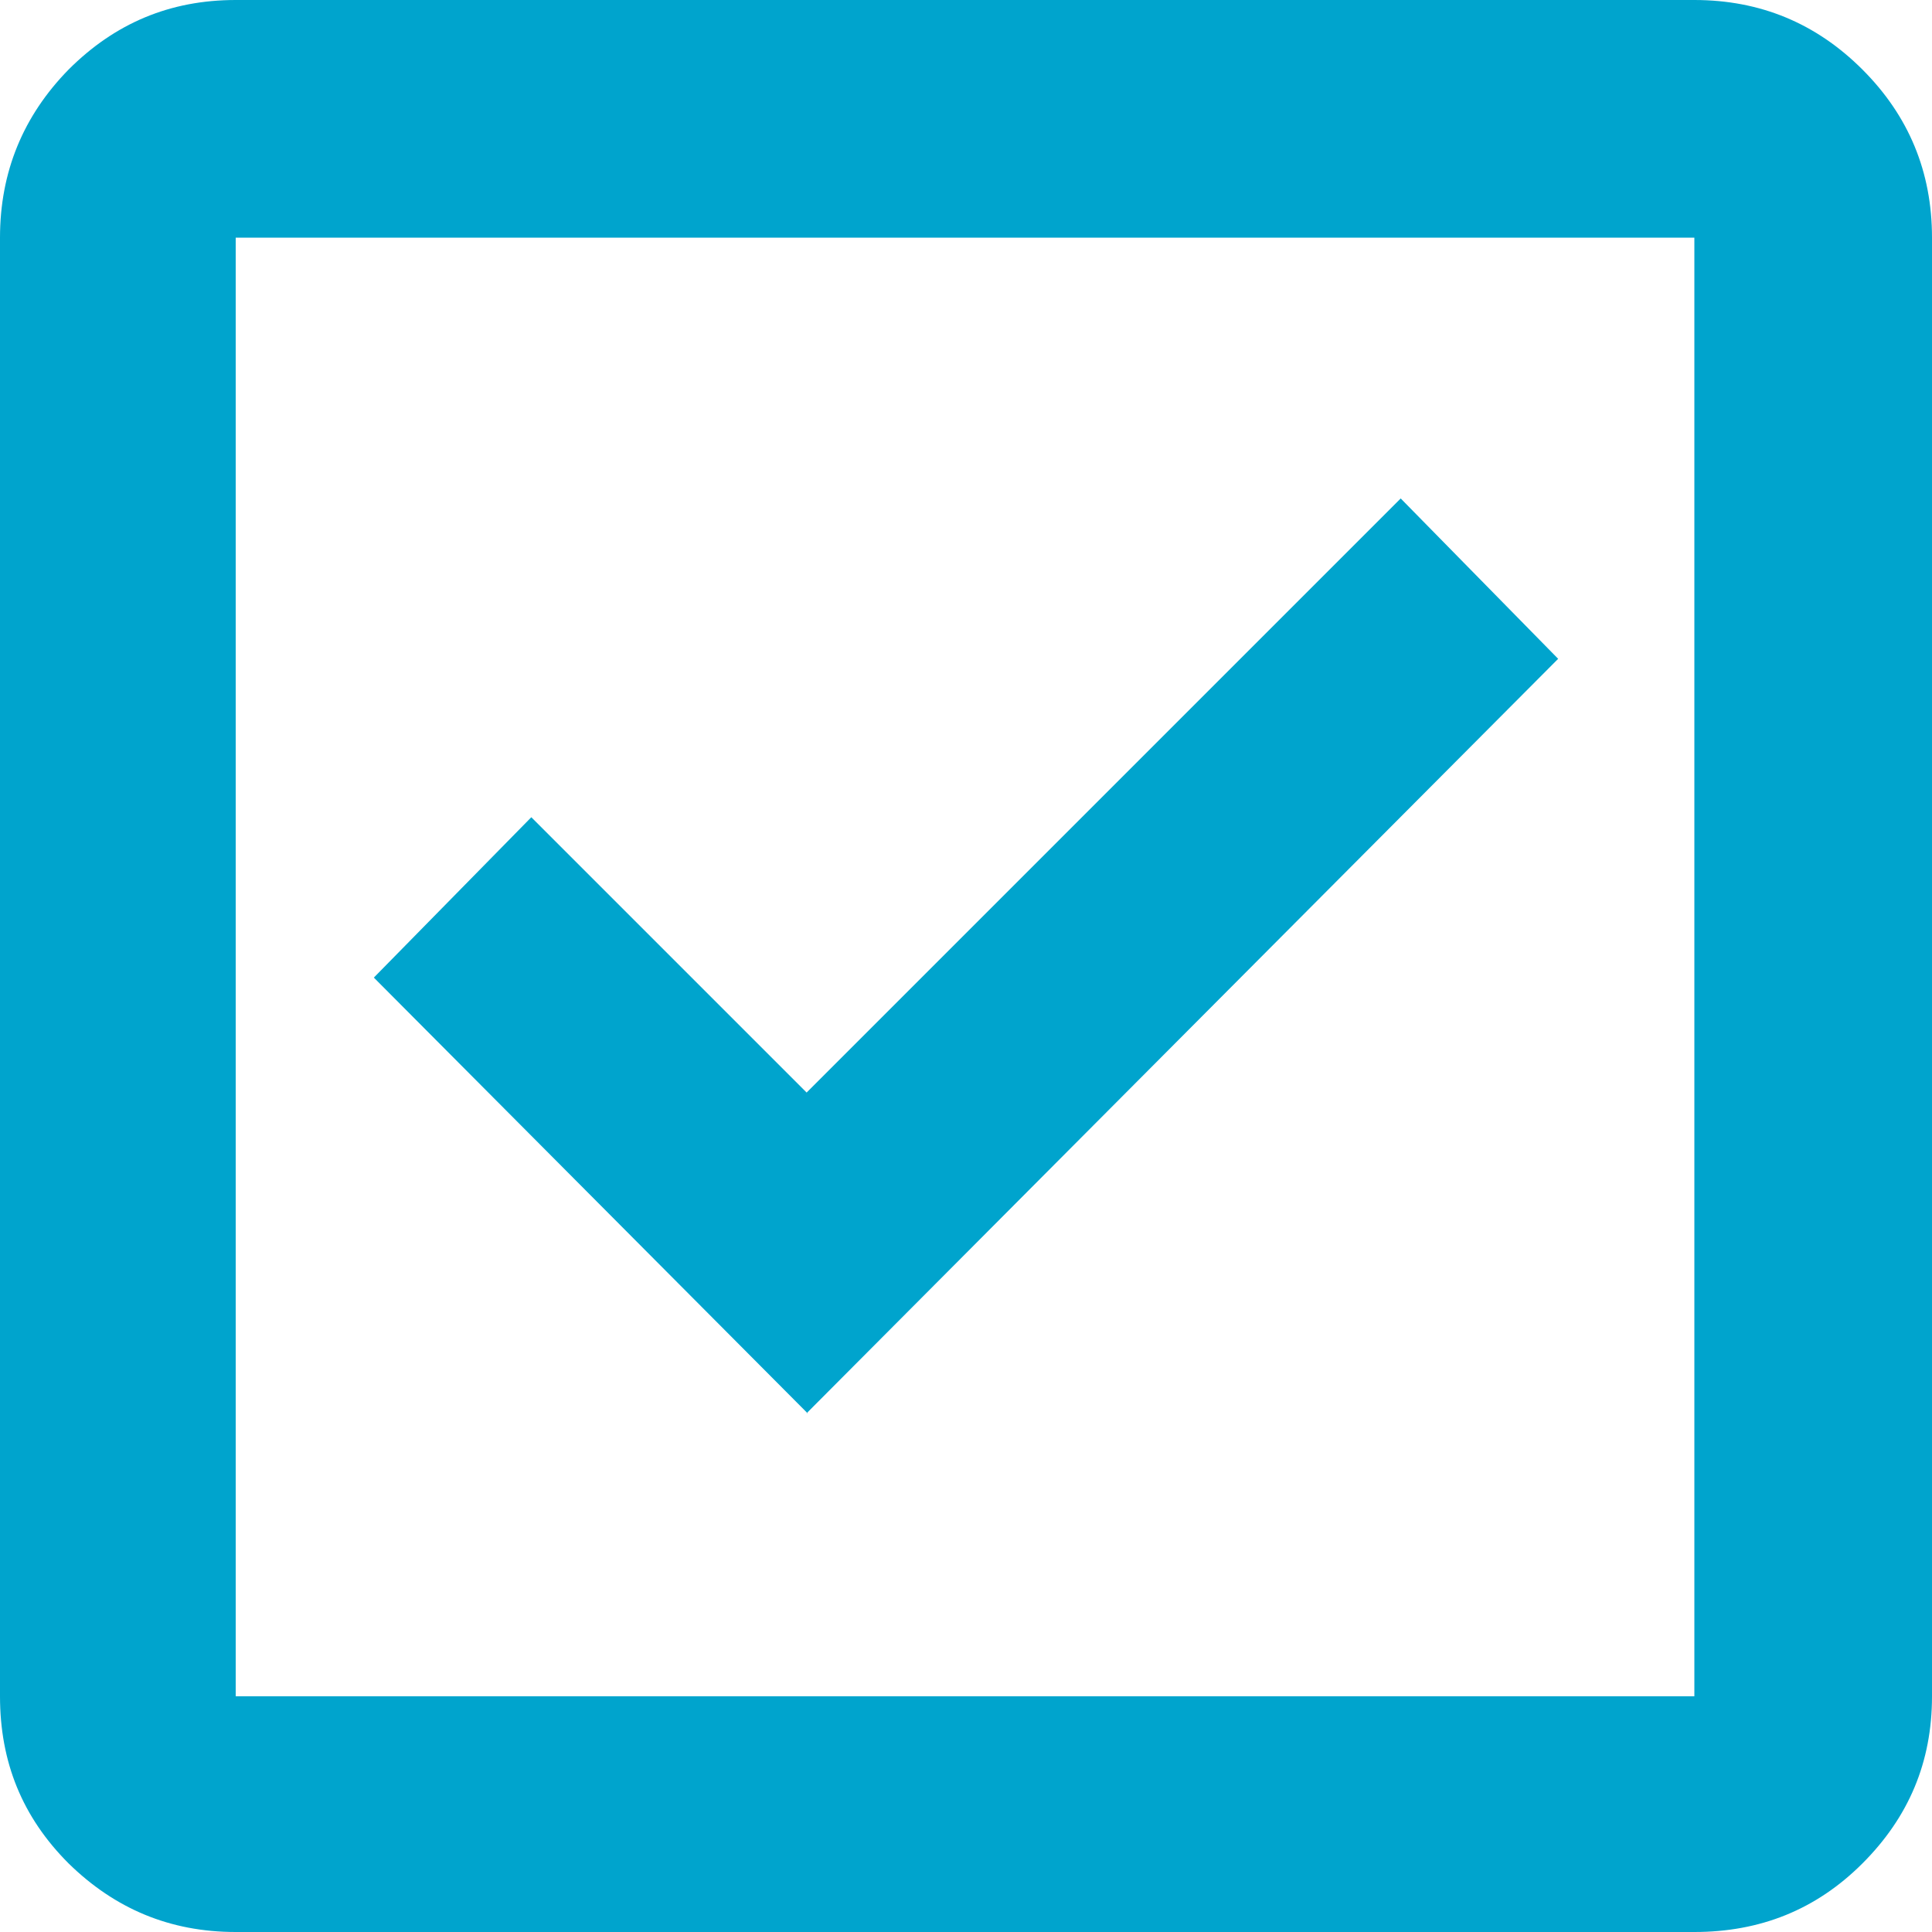 <?xml version="1.0" encoding="UTF-8"?><svg id="_レイヤー_2" xmlns="http://www.w3.org/2000/svg" viewBox="0 0 20 20"><defs><style>.cls-1{fill:#00a4cd;}</style></defs><g id="body"><path class="cls-1" d="m8.35,14.63l7.78-7.81-1.63-1.66-6.15,6.15-2.85-2.85-1.63,1.66,4.49,4.51Zm-5.91,5.37c-.68,0-1.25-.24-1.73-.71-.48-.48-.71-1.05-.71-1.73V2.46c0-.68.24-1.26.71-1.74.48-.48,1.05-.72,1.73-.72h15.1c.68,0,1.26.24,1.74.72.48.48.72,1.06.72,1.74v15.1c0,.68-.24,1.25-.72,1.73-.48.48-1.06.71-1.74.71H2.44Zm0-2.44h15.1V2.46H2.44v15.1Z"/></g></svg>